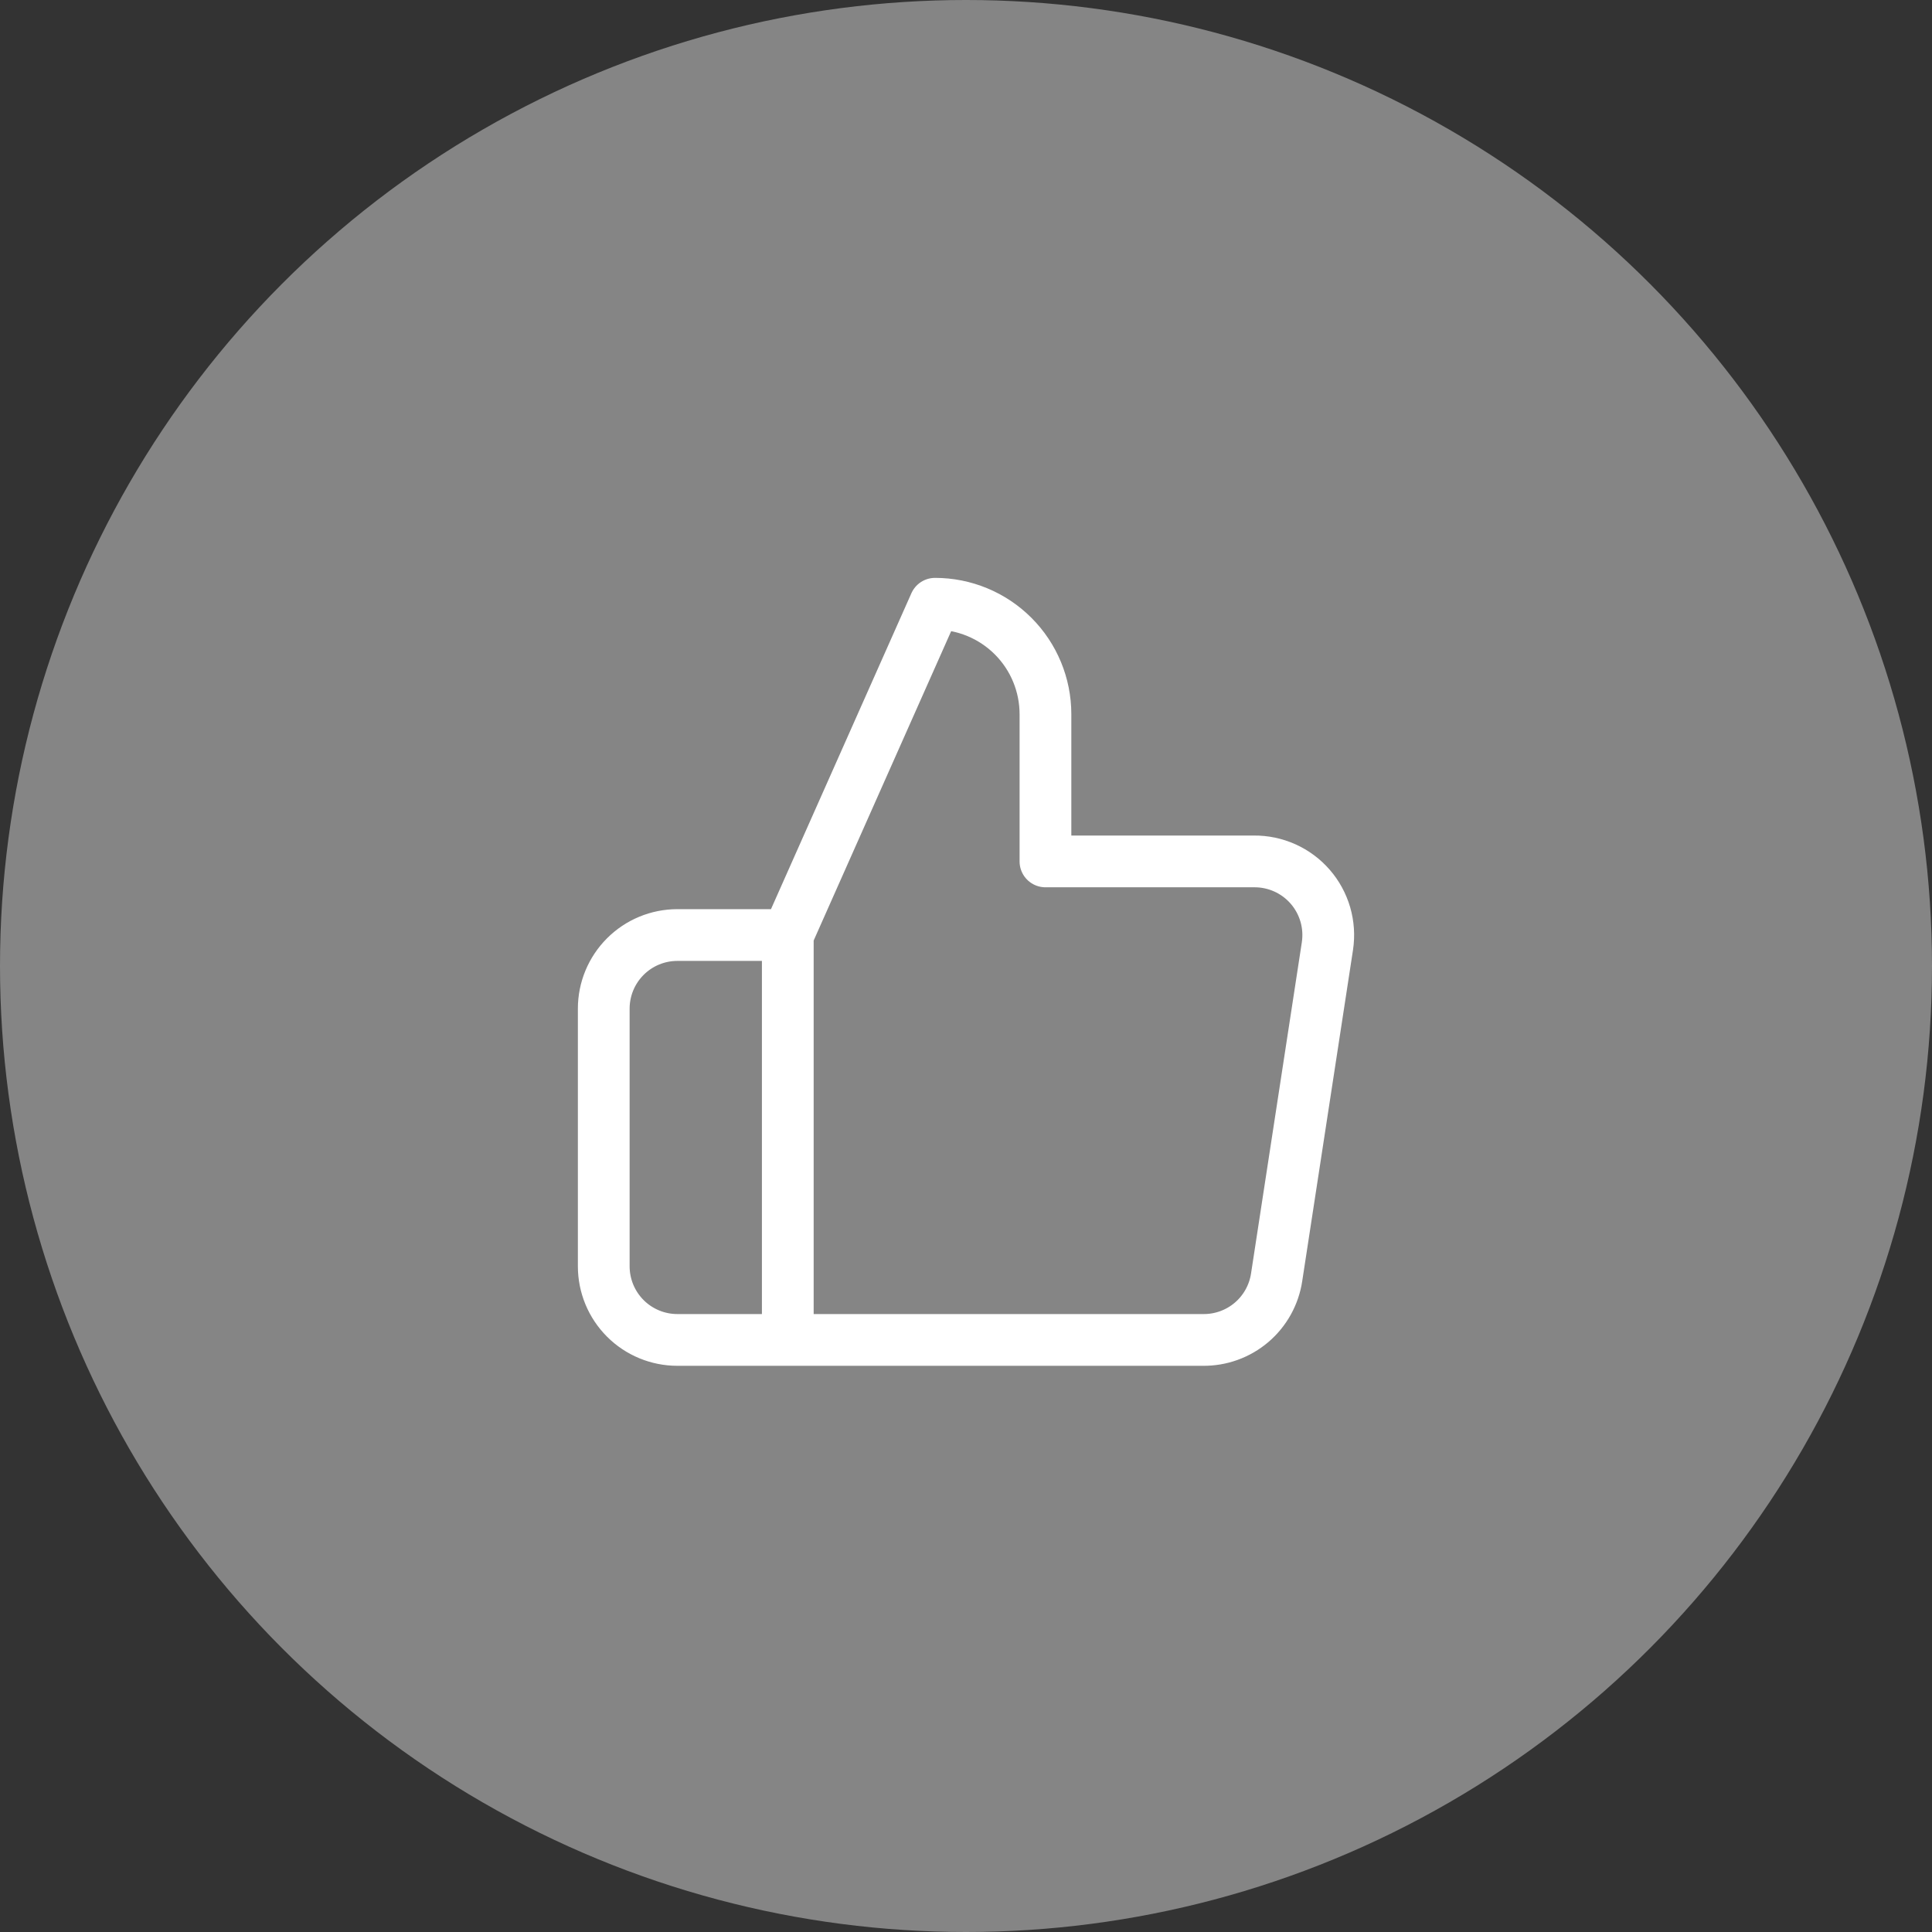 <svg width="112" height="112" viewBox="0 0 112 112" fill="none" xmlns="http://www.w3.org/2000/svg">
<rect x="0" y="0" width="112" height="112" fill="#333333" stroke="none"/>
<g id="3_&#208;&#191;&#209;&#128;&#208;&#190;&#208;&#181;&#208;&#186;&#209;&#130;">
<circle id="Ellipse 3" cx="56" cy="56" r="56" fill="white" fill-opacity="0.4"/>
<path id="Vector" d="M45.669 54.205L54.205 35C55.903 35 57.531 35.675 58.731 36.875C59.932 38.075 60.606 39.704 60.606 41.402V49.937H72.684C73.303 49.93 73.915 50.058 74.48 50.311C75.044 50.564 75.547 50.937 75.953 51.404C76.359 51.871 76.658 52.42 76.831 53.015C77.003 53.609 77.044 54.233 76.952 54.845L74.007 74.05C73.853 75.067 73.336 75.995 72.552 76.662C71.767 77.328 70.768 77.689 69.739 77.677H45.669M45.669 54.205V77.677M45.669 54.205H39.268C38.136 54.205 37.05 54.654 36.25 55.455C35.45 56.255 35 57.341 35 58.472V73.409C35 74.541 35.45 75.627 36.25 76.427C37.05 77.228 38.136 77.677 39.268 77.677H45.669" stroke="white" stroke-width="3" stroke-linecap="round" stroke-linejoin="round"/>
</g>
</svg>
